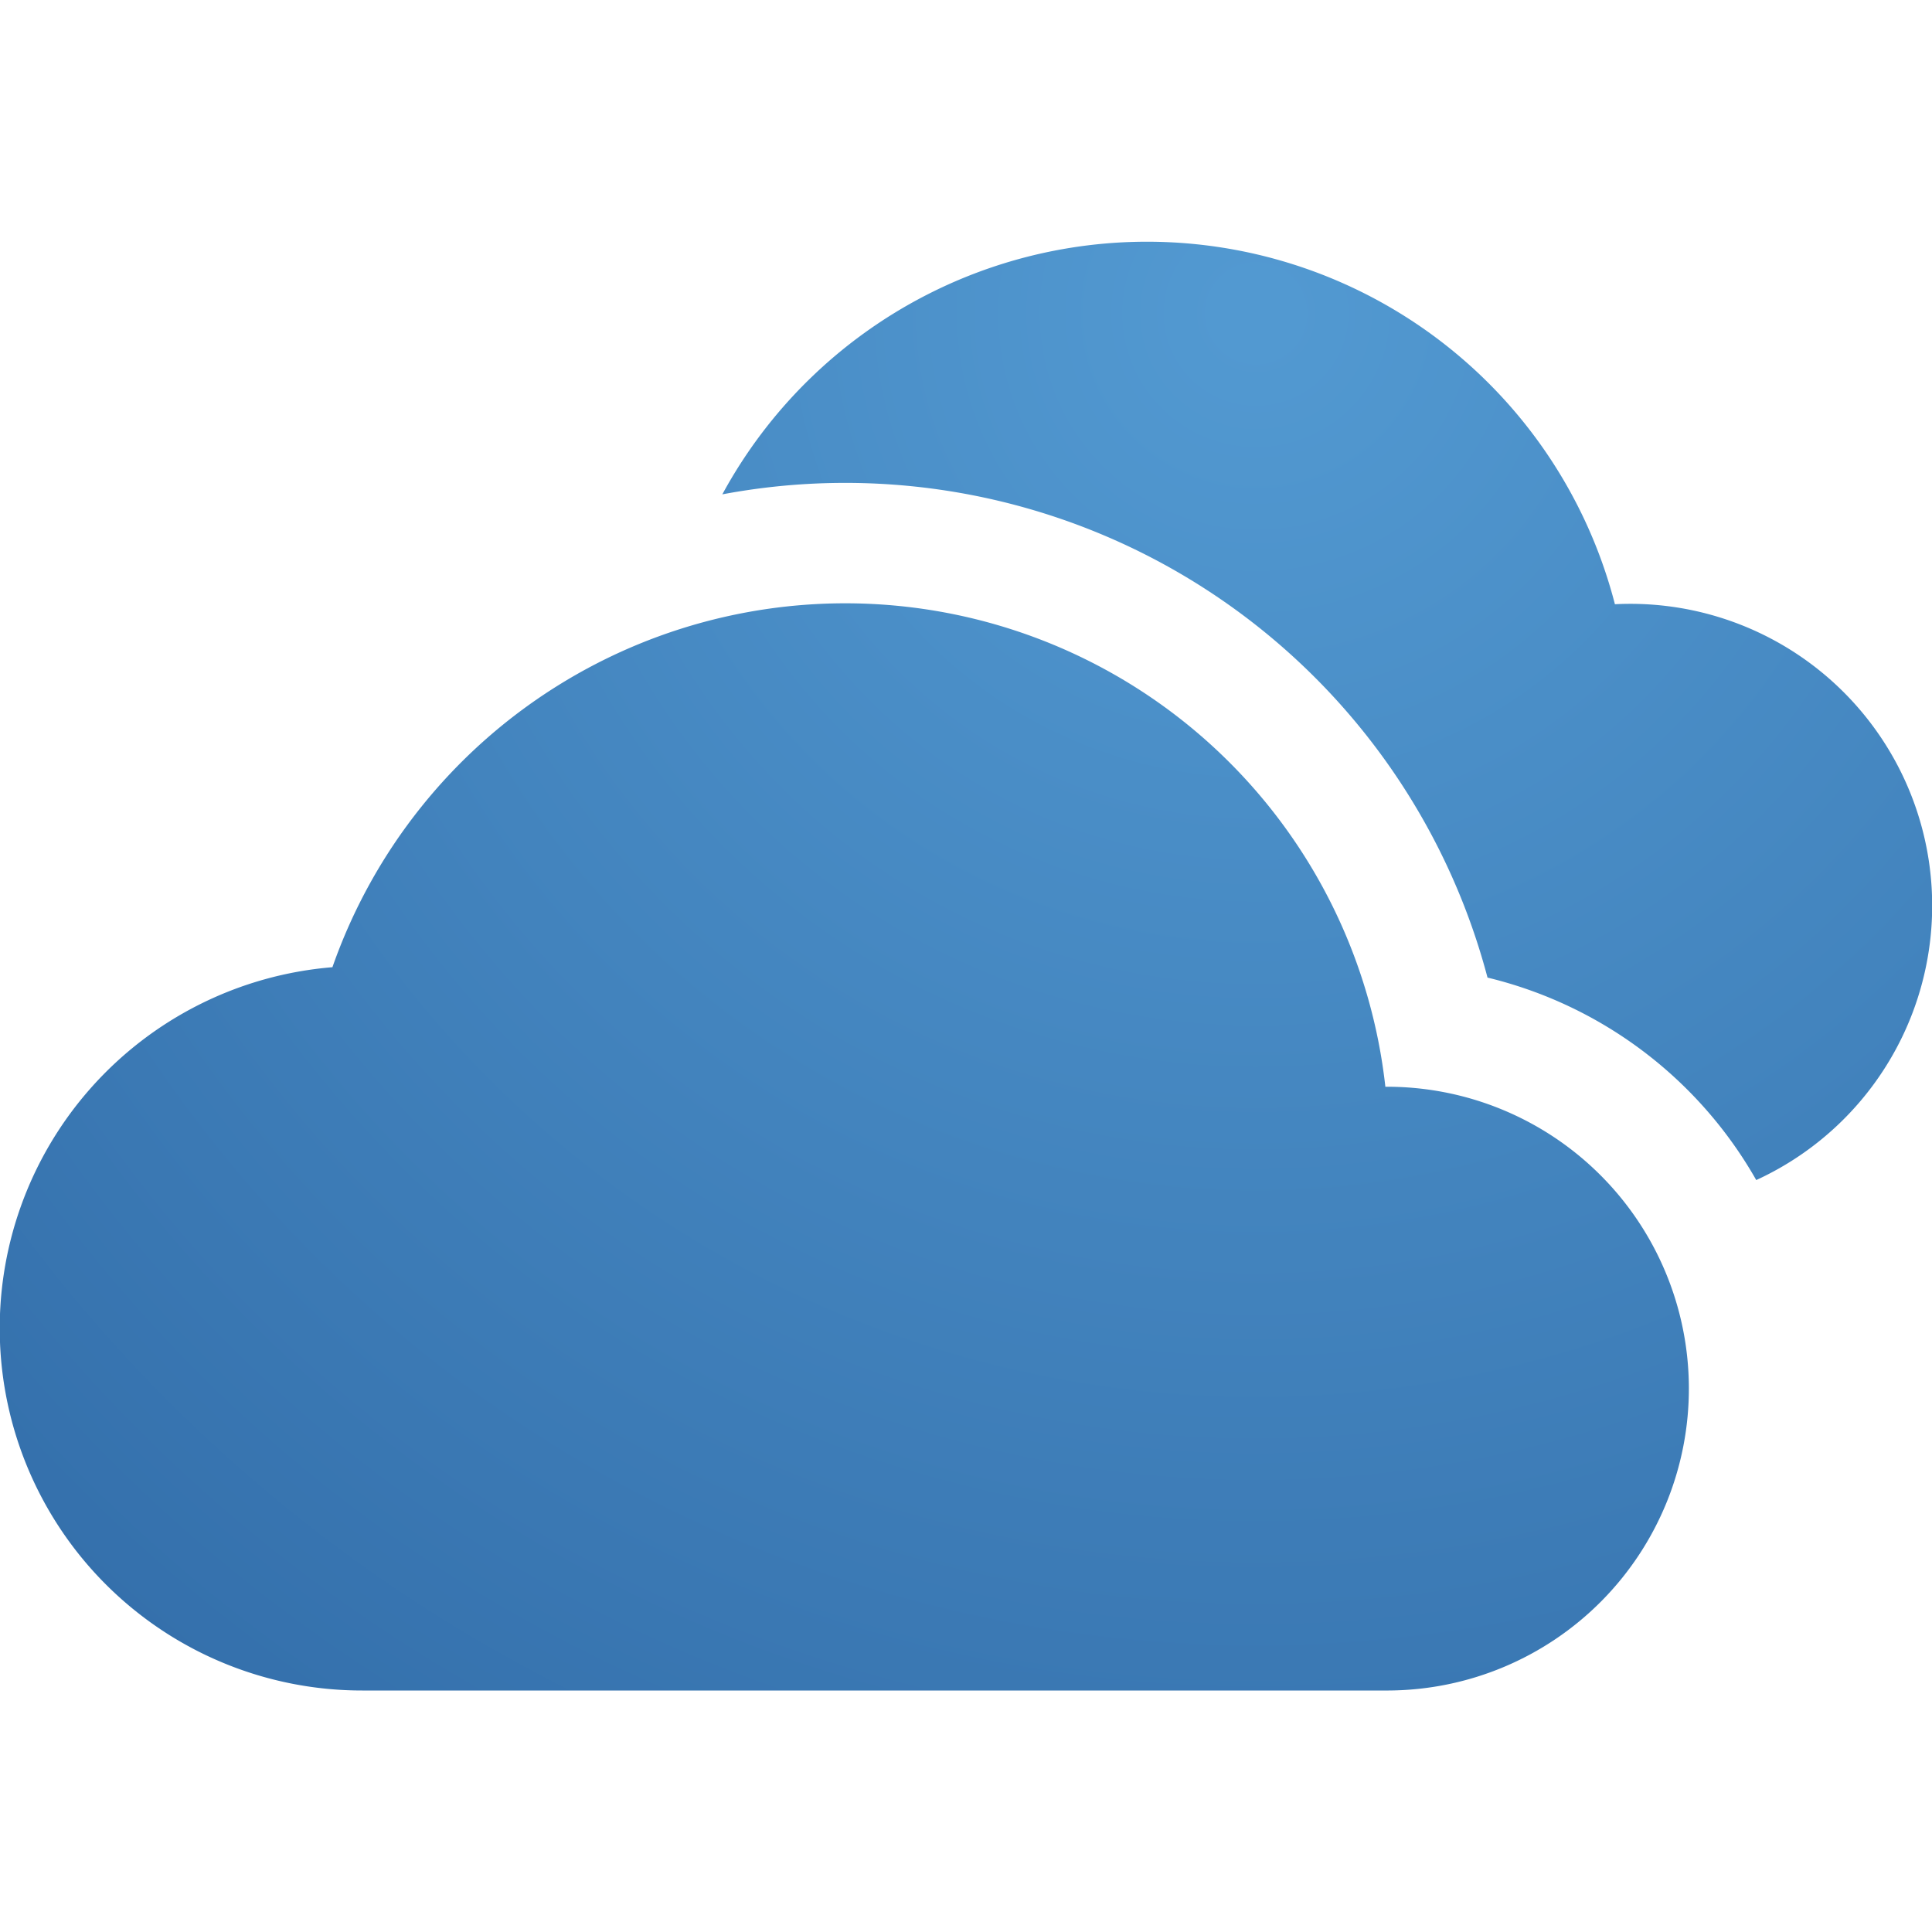 <?xml version="1.0" standalone="no"?>
<!DOCTYPE svg PUBLIC "-//W3C//DTD SVG 20010904//EN" "http://www.w3.org/TR/2001/REC-SVG-20010904/DTD/svg10.dtd">
<svg xmlns="http://www.w3.org/2000/svg"
     viewBox="0 0 16 16" width="16" height="16"
     fill-rule="evenodd" clip-rule="evenodd"
     stroke-width="0"
     fill="#5299d1"
>
    <path fill="url(#gradient)" d="M11.473 9a4.5 4.5 0 0 0-8.72-.99A3 3 0 0 0 3 14h8.5a2.5 2.5 0 1 0-.027-5zM14.544 9.772a3.506 3.506 0 0 0-2.225-1.676 5.502 5.502 0 0 0-6.337-4.002 4.002 4.002 0 0 1 7.392.91 2.5 2.5 0 0 1 1.17 4.769z"/>
    <defs>
        <radialGradient id="gradient" cx="10.4" cy="2.6" r="84" gradientUnits="userSpaceOnUse" >
            <stop offset="0.003" stop-color="#5299d1"/>
            <stop offset="0.3" stop-color="#1d508f"/>
            <stop offset="1" stop-color="#04142e"/>
        </radialGradient>
    </defs>
</svg>
